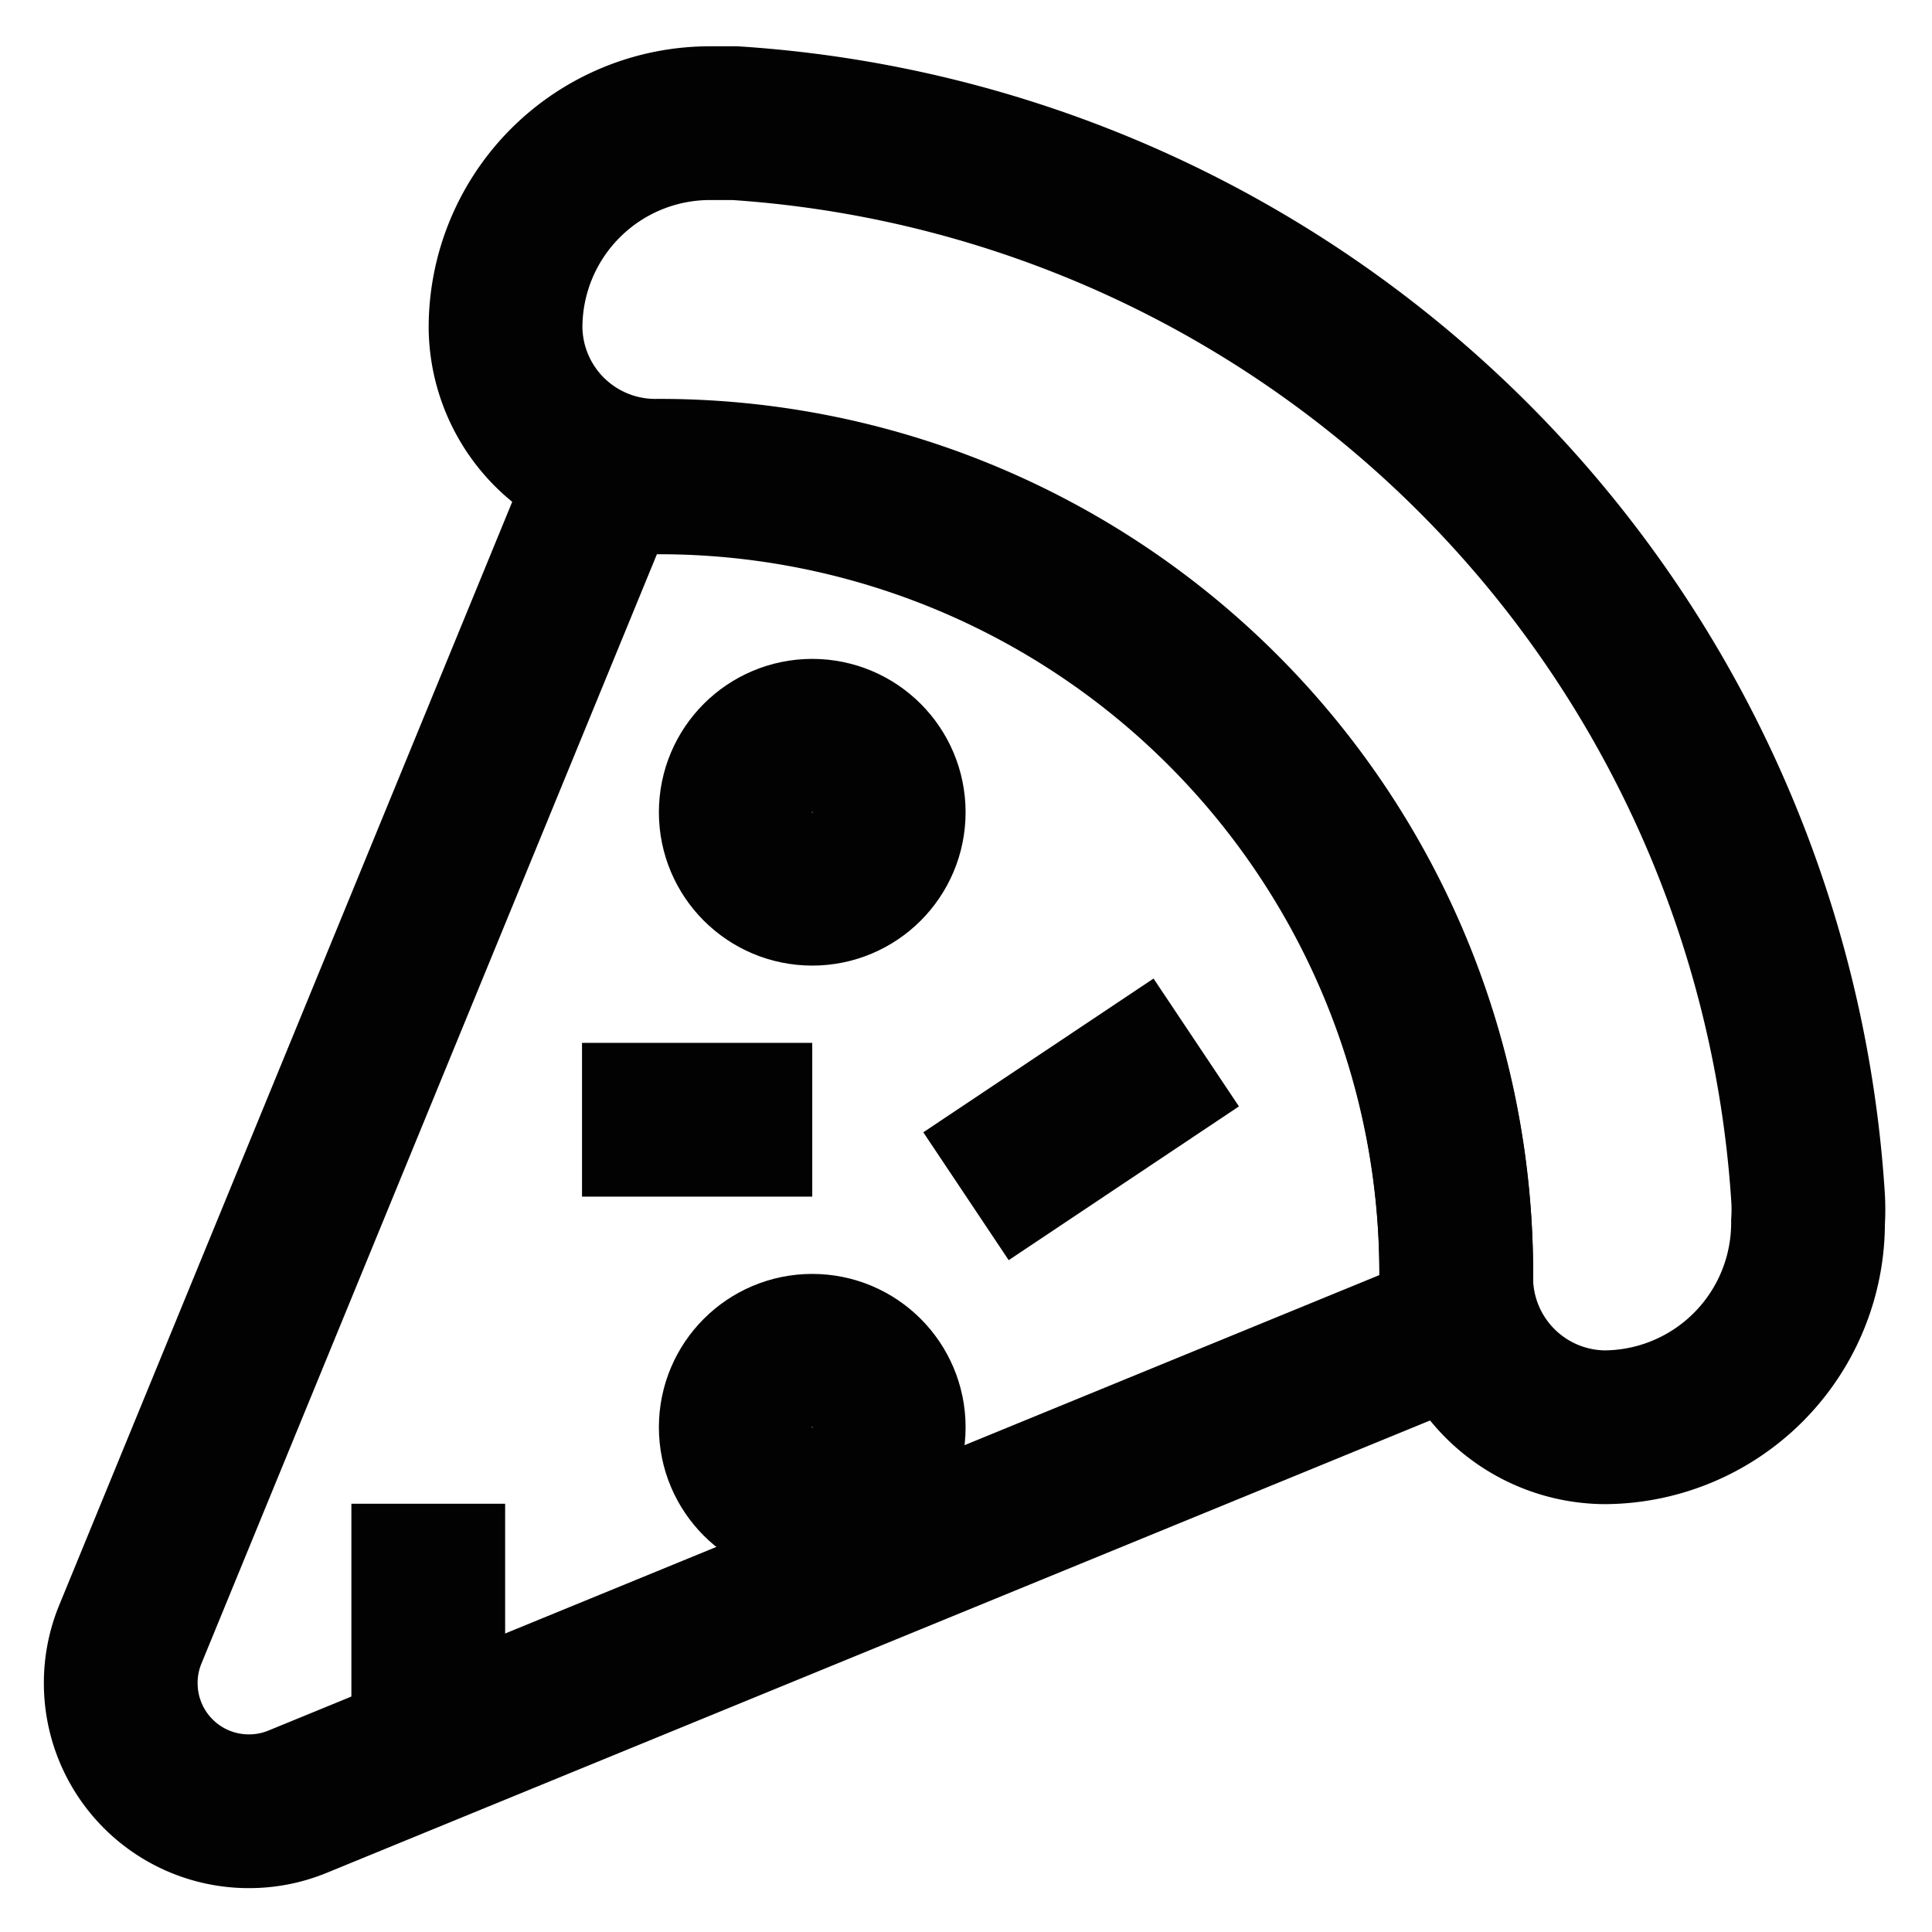 <?xml version="1.0" encoding="utf-8"?><!-- Скачано с сайта svg4.ru / Downloaded from svg4.ru -->
<svg width="800px" height="800px" viewBox="0 0 24 24" id="Layer_1" data-name="Layer 1" xmlns="http://www.w3.org/2000/svg"><defs><style>.cls-1{fill:none;stroke:#020202;stroke-miterlimit:10;stroke-width:1.91px;}</style></defs><line class="cls-1" x1="9.14" y1="1.5" x2="9.13" y2="1.54"/><line class="cls-1" x1="22.5" y1="14.86" x2="22.46" y2="14.87"/><path class="cls-1" d="M18.09,15.82c0,.22,0,.45,0,.66L3.7,22.38a1.58,1.58,0,0,1-.61.12h0A1.59,1.59,0,0,1,1.5,20.91h0a1.58,1.58,0,0,1,.12-.61L7.52,5.93l.66,0A9.9,9.9,0,0,1,18.09,15.82Z"/><path class="cls-1" d="M19.93,17.73h0a1.86,1.86,0,0,1-1.84-1.9h0A9.9,9.9,0,0,0,8.18,5.91h0a1.86,1.86,0,0,1-1.9-1.84h0A2.54,2.54,0,0,1,8.82,1.53h.31A14.29,14.29,0,0,1,22.46,14.87a2.46,2.46,0,0,1,0,.31A2.54,2.54,0,0,1,19.93,17.73Z"/><circle class="cls-1" cx="10.09" cy="10.09" r="0.95"/><circle class="cls-1" cx="10.09" cy="17.73" r="0.95"/><line class="cls-1" x1="12" y1="14.86" x2="14.86" y2="12.95"/><line class="cls-1" x1="5.32" y1="18.68" x2="5.32" y2="21.55"/><line class="cls-1" x1="7.23" y1="13.91" x2="10.09" y2="13.91"/></svg>